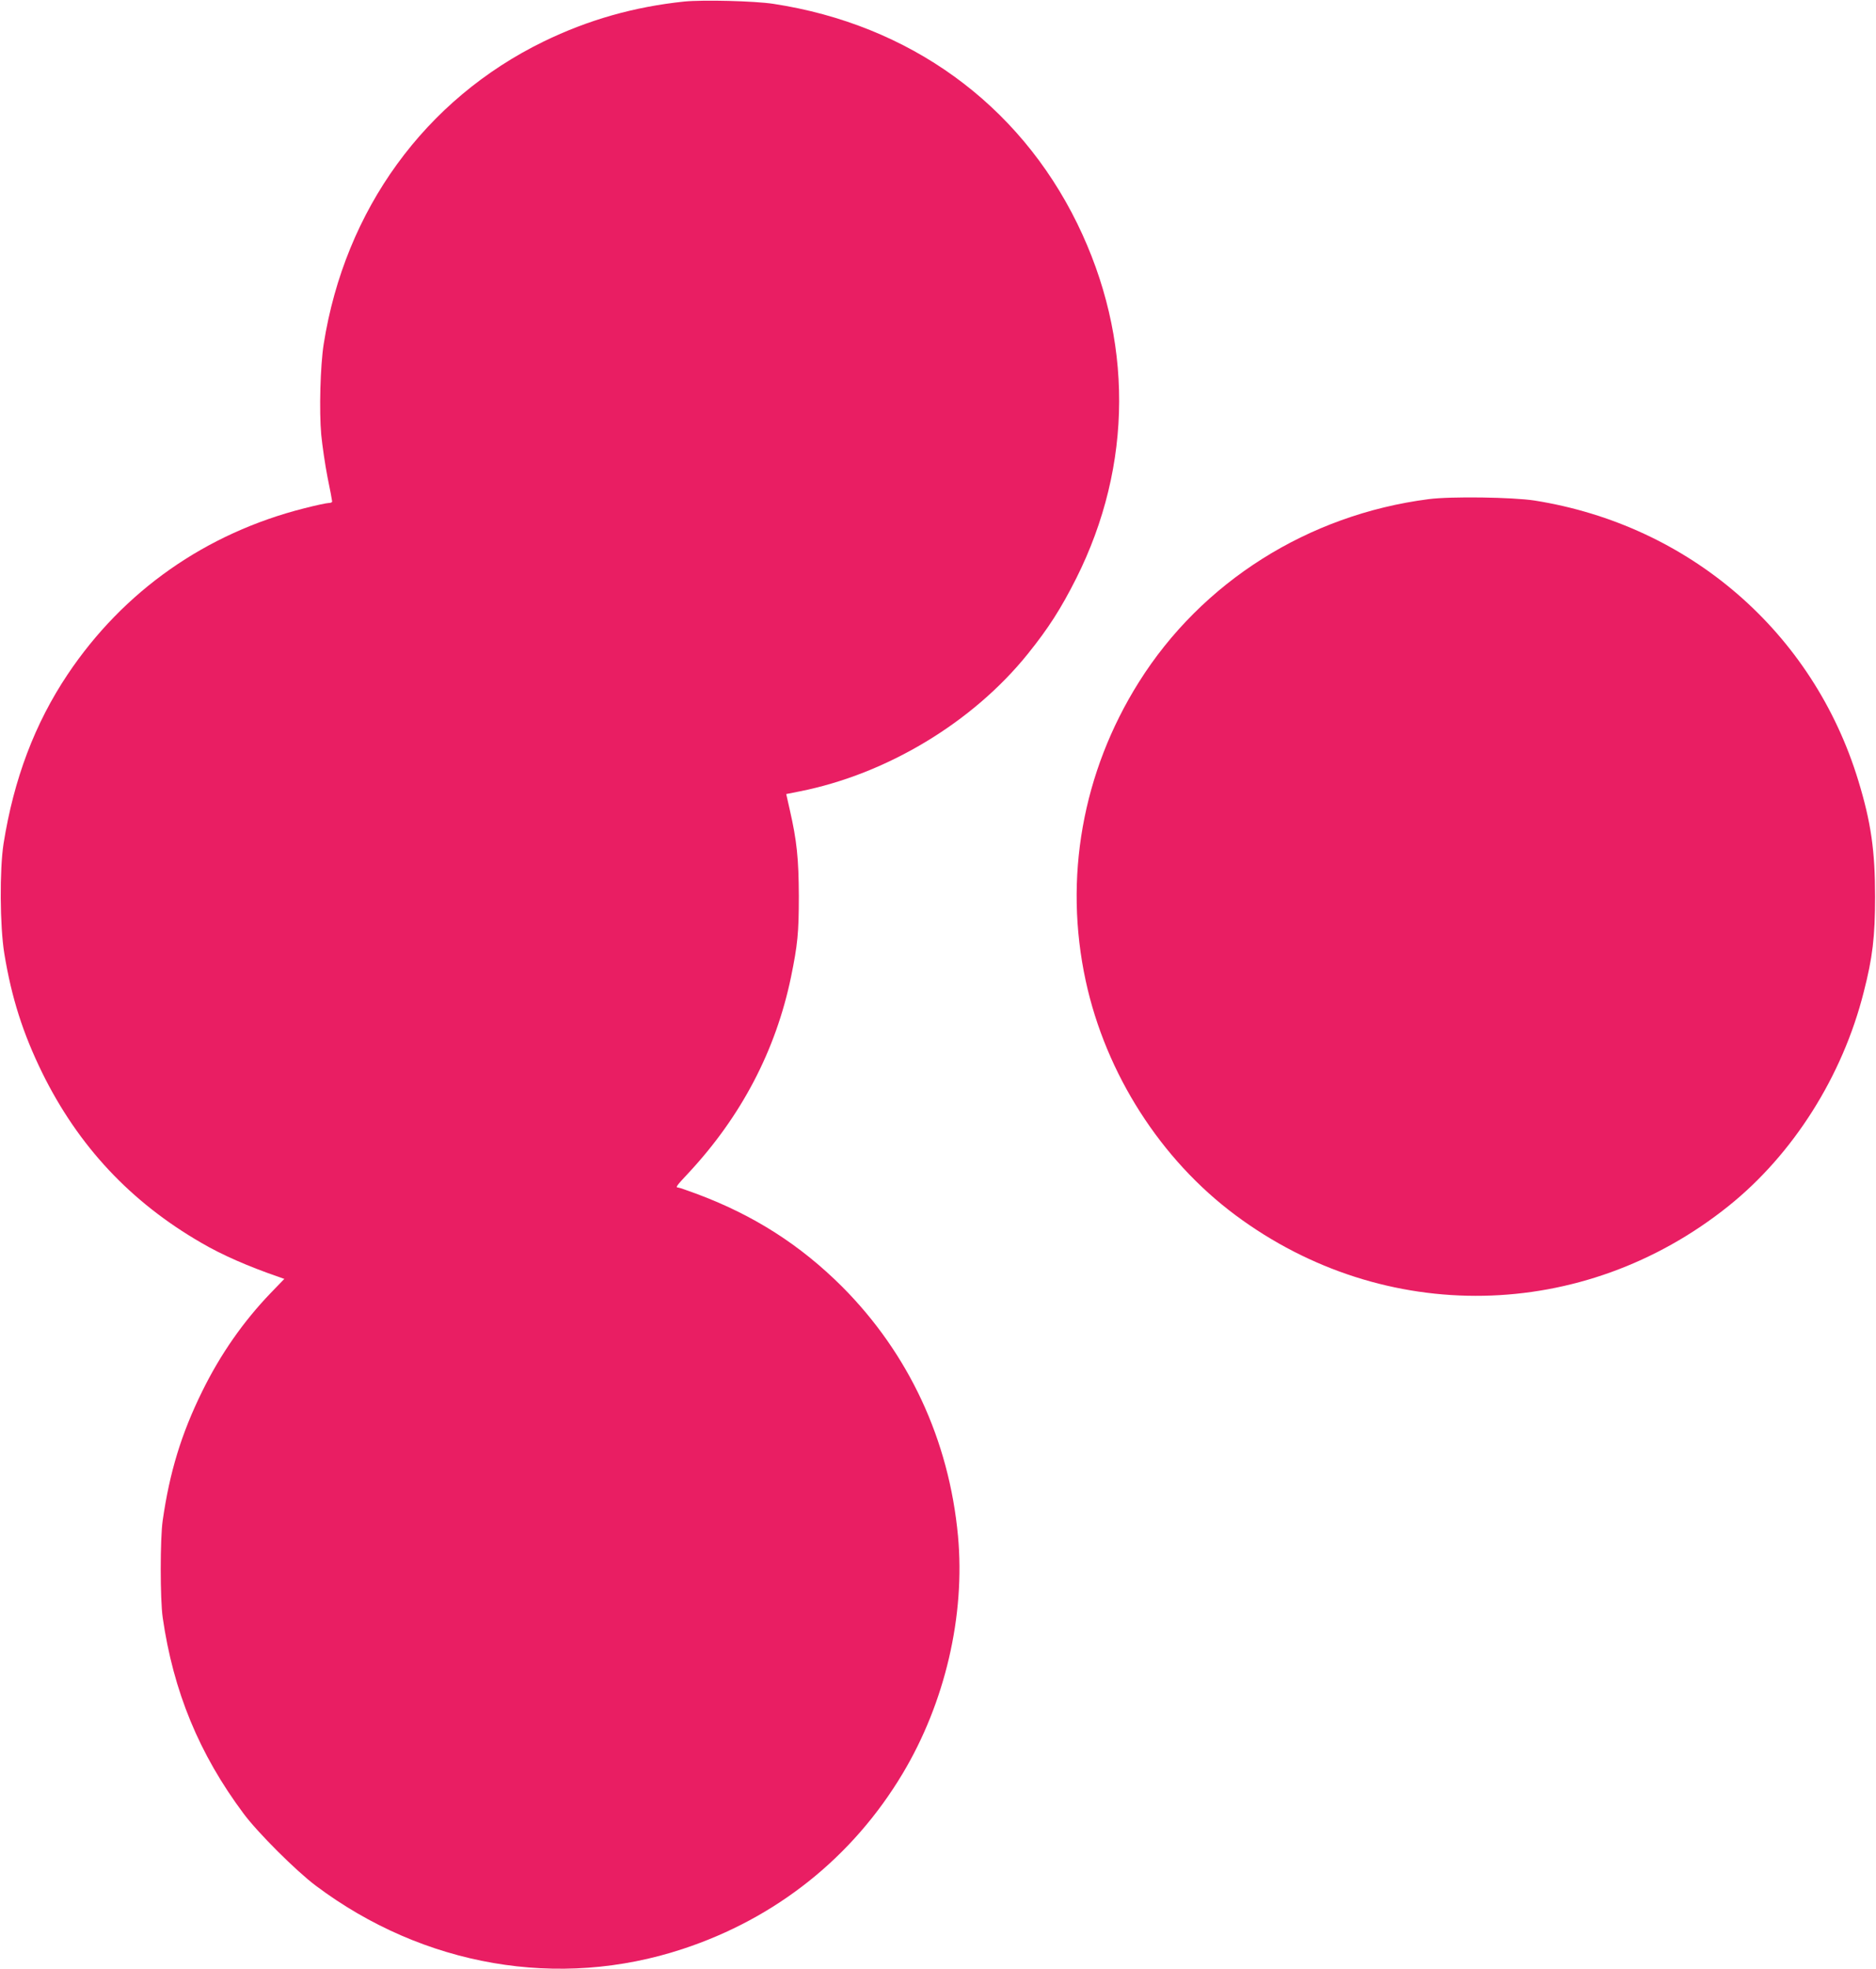 <?xml version="1.0" standalone="no"?>
<!DOCTYPE svg PUBLIC "-//W3C//DTD SVG 20010904//EN"
 "http://www.w3.org/TR/2001/REC-SVG-20010904/DTD/svg10.dtd">
<svg version="1.0" xmlns="http://www.w3.org/2000/svg"
 width="1220pt" height="1280pt" viewBox="0 0 1220 1280"
 preserveAspectRatio="xMidYMid meet">
<g transform="translate(0,1280) scale(0.1,-0.1)"
fill="#e91e63" stroke="none">
<path d="M4450 12790 c-326 -34 -625 -119 -915 -260 -771 -376 -1292 -1093
-1430 -1967 -22 -141 -30 -433 -16 -589 7 -71 25 -195 41 -277 17 -81 30 -152
30 -157 0 -6 -10 -10 -23 -10 -12 0 -83 -15 -157 -34 -642 -162 -1177 -538
-1540 -1080 -214 -320 -350 -680 -417 -1101 -26 -169 -24 -536 5 -714 47 -287
121 -519 247 -776 234 -475 574 -839 1035 -1105 135 -79 303 -152 502 -221
l37 -13 -87 -90 c-179 -186 -328 -399 -447 -641 -136 -276 -212 -526 -257
-840 -17 -118 -17 -512 0 -630 69 -480 237 -888 526 -1275 91 -123 343 -374
470 -469 700 -525 1581 -677 2386 -411 608 200 1105 597 1430 1140 276 461
408 1028 360 1545 -58 624 -320 1186 -754 1621 -272 271 -573 463 -938 600
-64 24 -122 44 -128 44 -19 0 -11 11 66 93 345 370 569 798 668 1275 43 210
51 287 51 527 -1 244 -13 360 -59 561 l-23 102 86 17 c567 112 1127 449 1485
894 135 168 215 293 315 491 370 738 372 1559 7 2306 -382 780 -1092 1294
-1976 1429 -124 19 -459 27 -580 15z"/>
<path d="M9290 9555 c-782 -101 -1474 -537 -1884 -1190 -367 -584 -490 -1274
-345 -1943 131 -603 487 -1160 974 -1522 968 -720 2262 -696 3205 59 421 337
742 844 880 1391 58 225 74 361 74 620 0 299 -26 483 -109 755 -294 965 -1098
1661 -2105 1821 -142 22 -546 28 -690 9z"/>
</g>
</svg>
